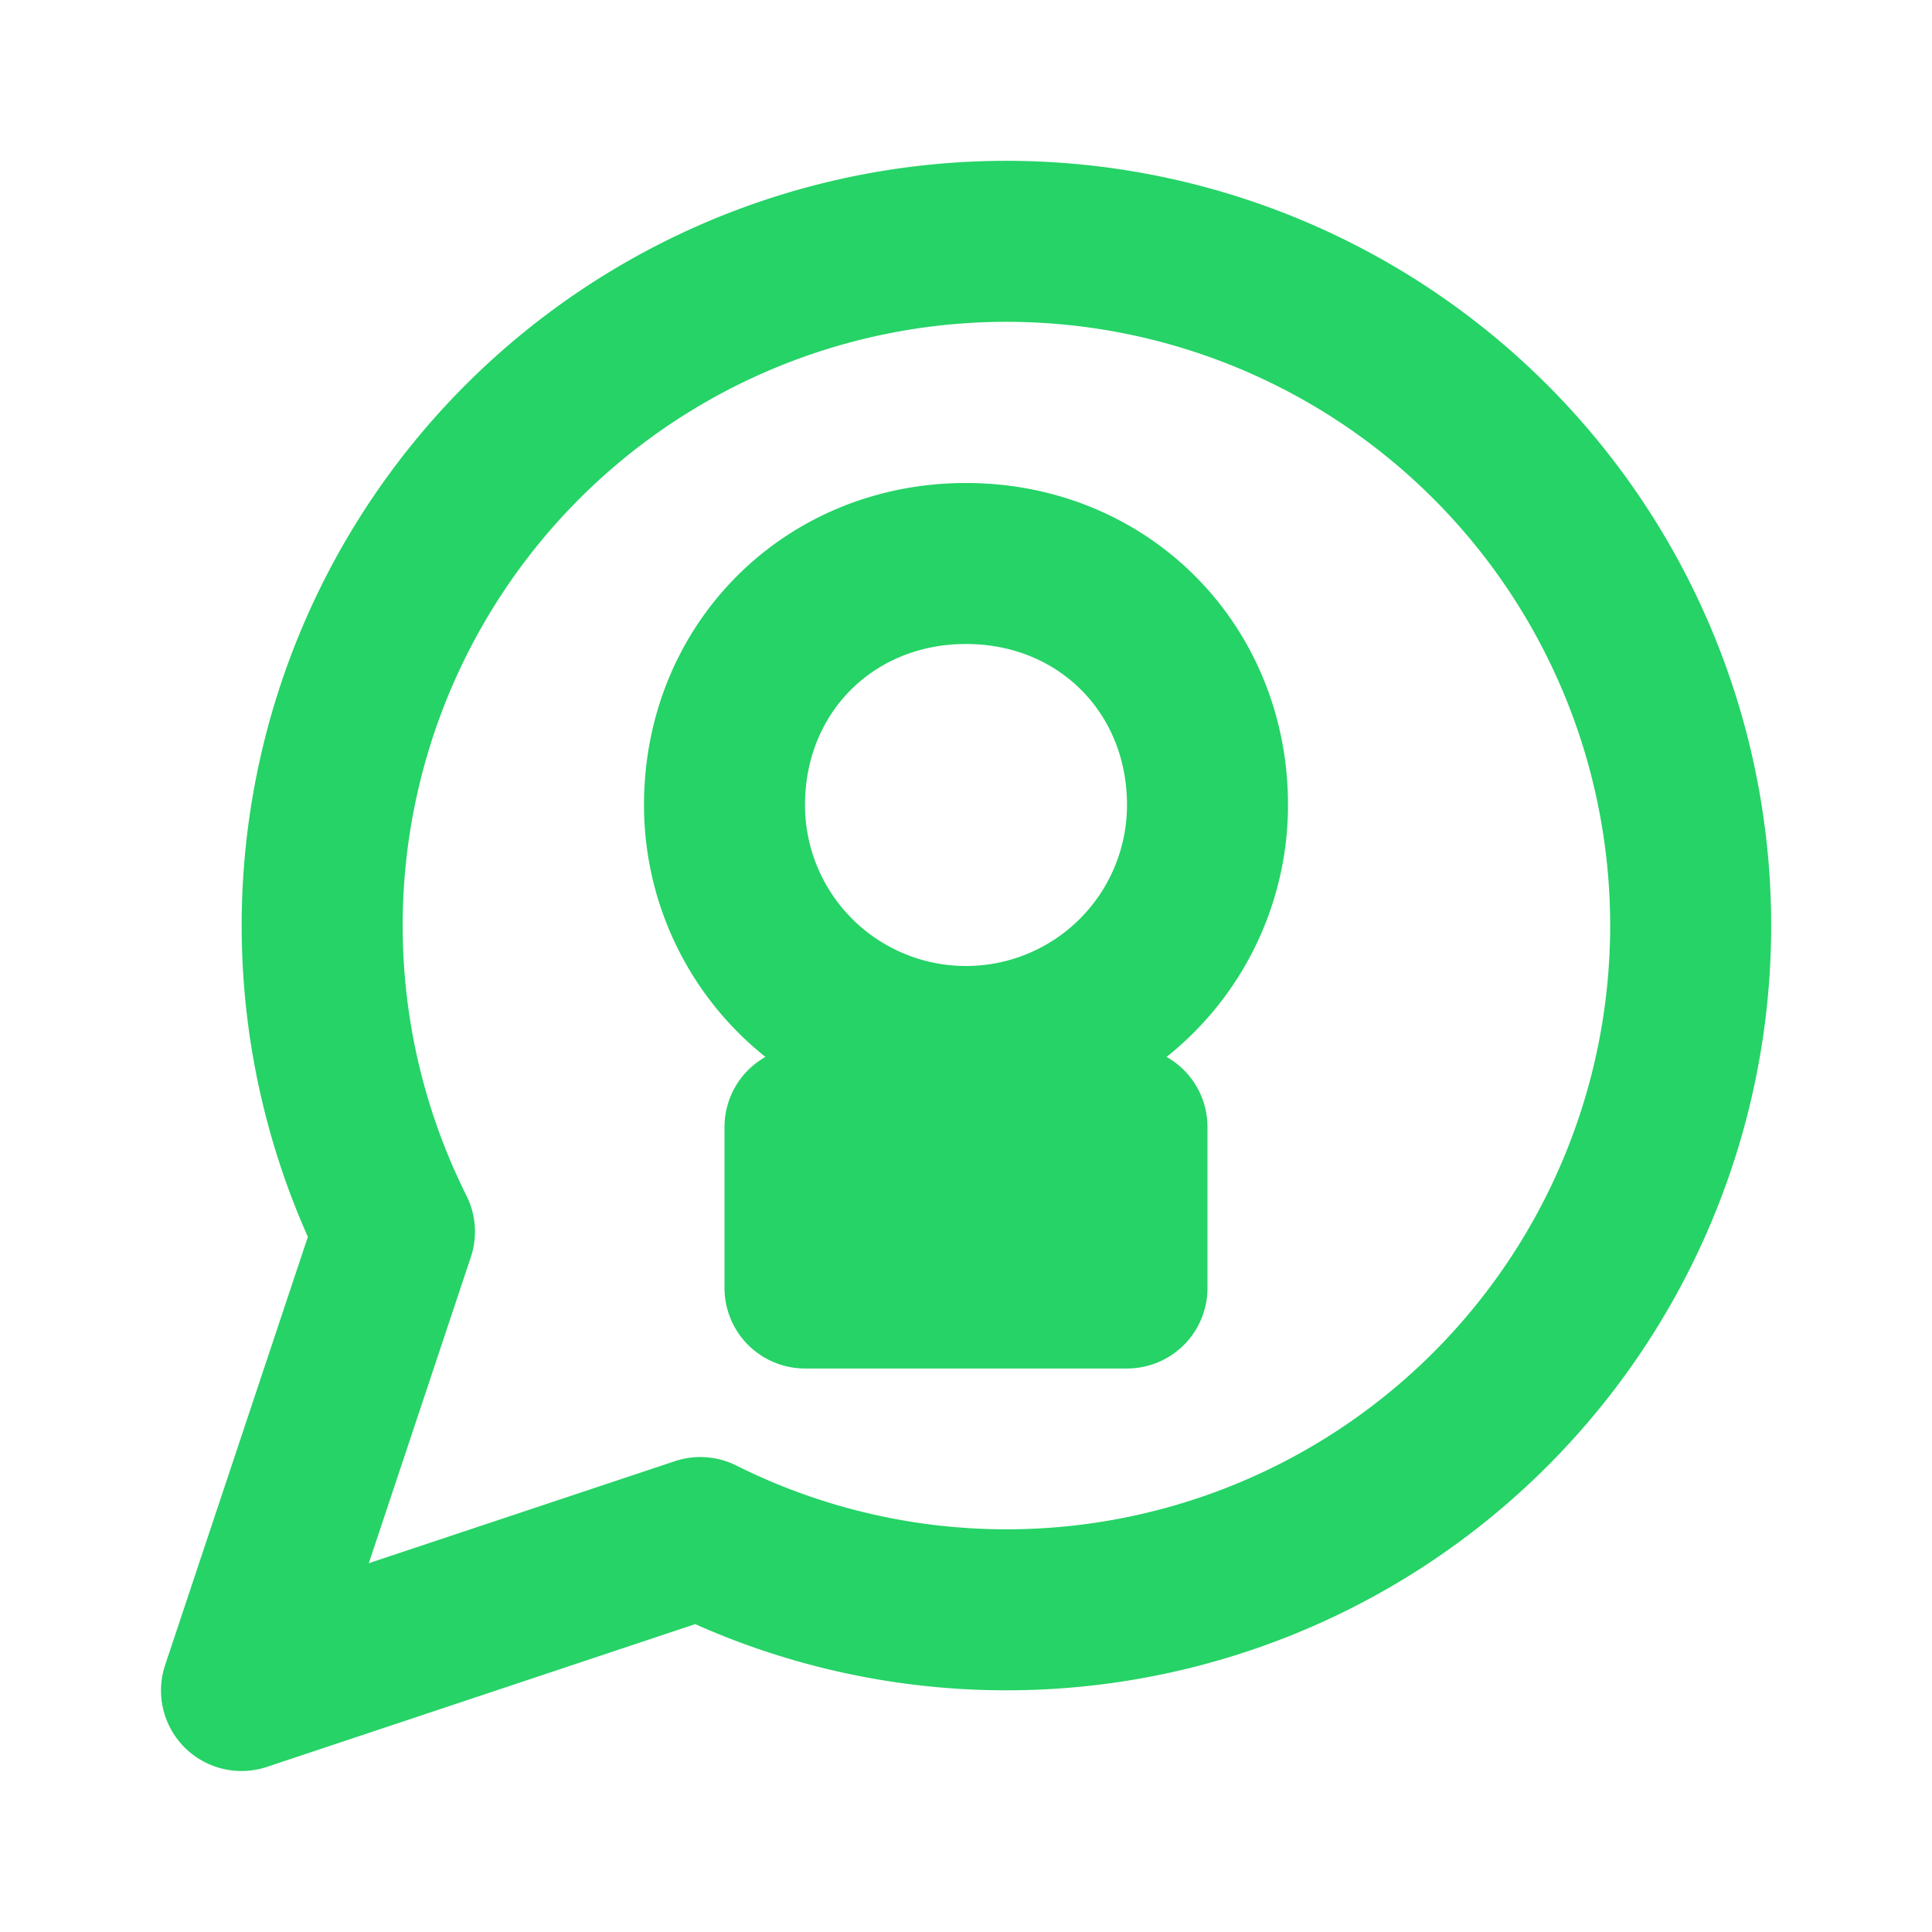 <svg xmlns="http://www.w3.org/2000/svg" viewBox="0 0 24 24" fill="none" stroke="#25D366" stroke-width="2" stroke-linecap="round" stroke-linejoin="round">
  <path d="m3 21 1.9-5.7a8.5 8.5 0 1 1 3.8 3.8z"/>
  <path d="m9 10a3 3 0 0 0 6 0c0-1.7-1.3-3-3-3s-3 1.3-3 3"/>
  <path d="M14 16h-4v-2h4v2z"/>
</svg>